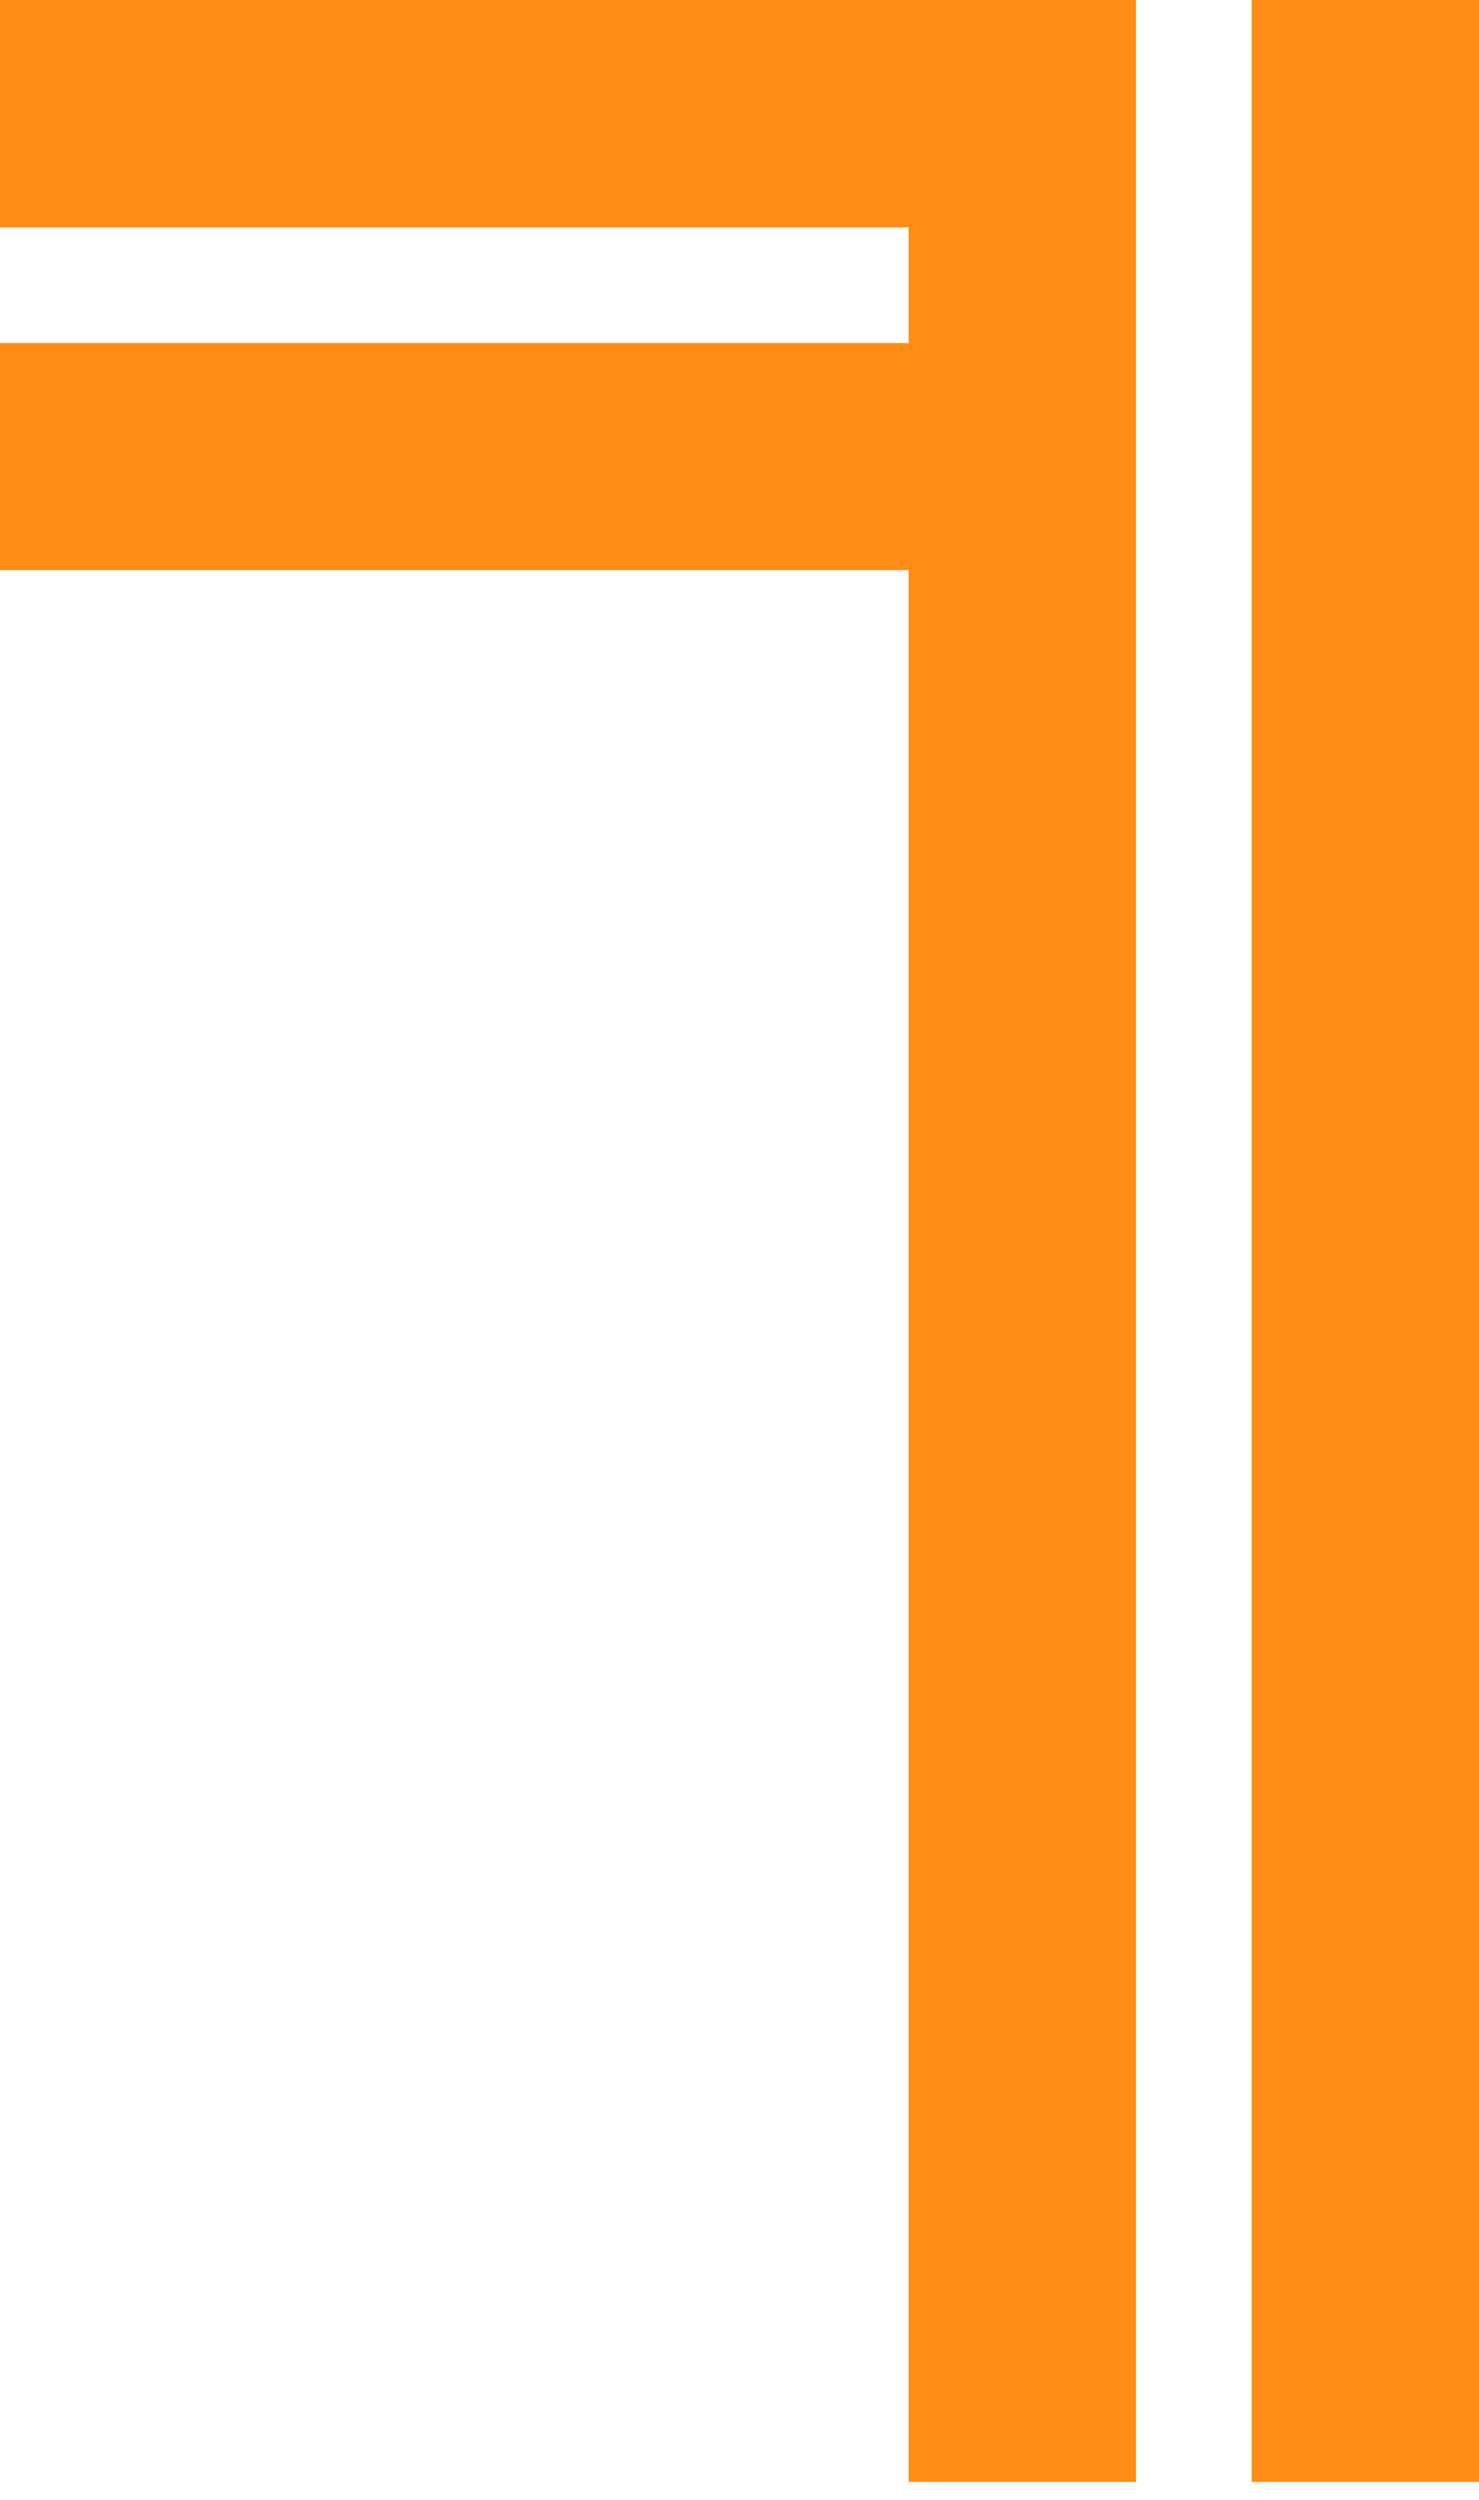 <svg xmlns="http://www.w3.org/2000/svg" id="Layer_1" data-name="Layer 1" viewBox="0 0 40.53 68.5"><defs><style>      .cls-1 {        fill-rule: evenodd;      }      .cls-1, .cls-2 {        fill: #ff8d15;        stroke-width: 0px;      }    </style></defs><rect class="cls-2" x="34.3" width="6.23" height="68"></rect><polygon class="cls-1" points="31.13 68 31.13 0 0 0 0 6.23 24.9 6.23 24.9 9.4 0 9.4 0 15.62 24.9 15.62 24.9 68 31.13 68"></polygon></svg>